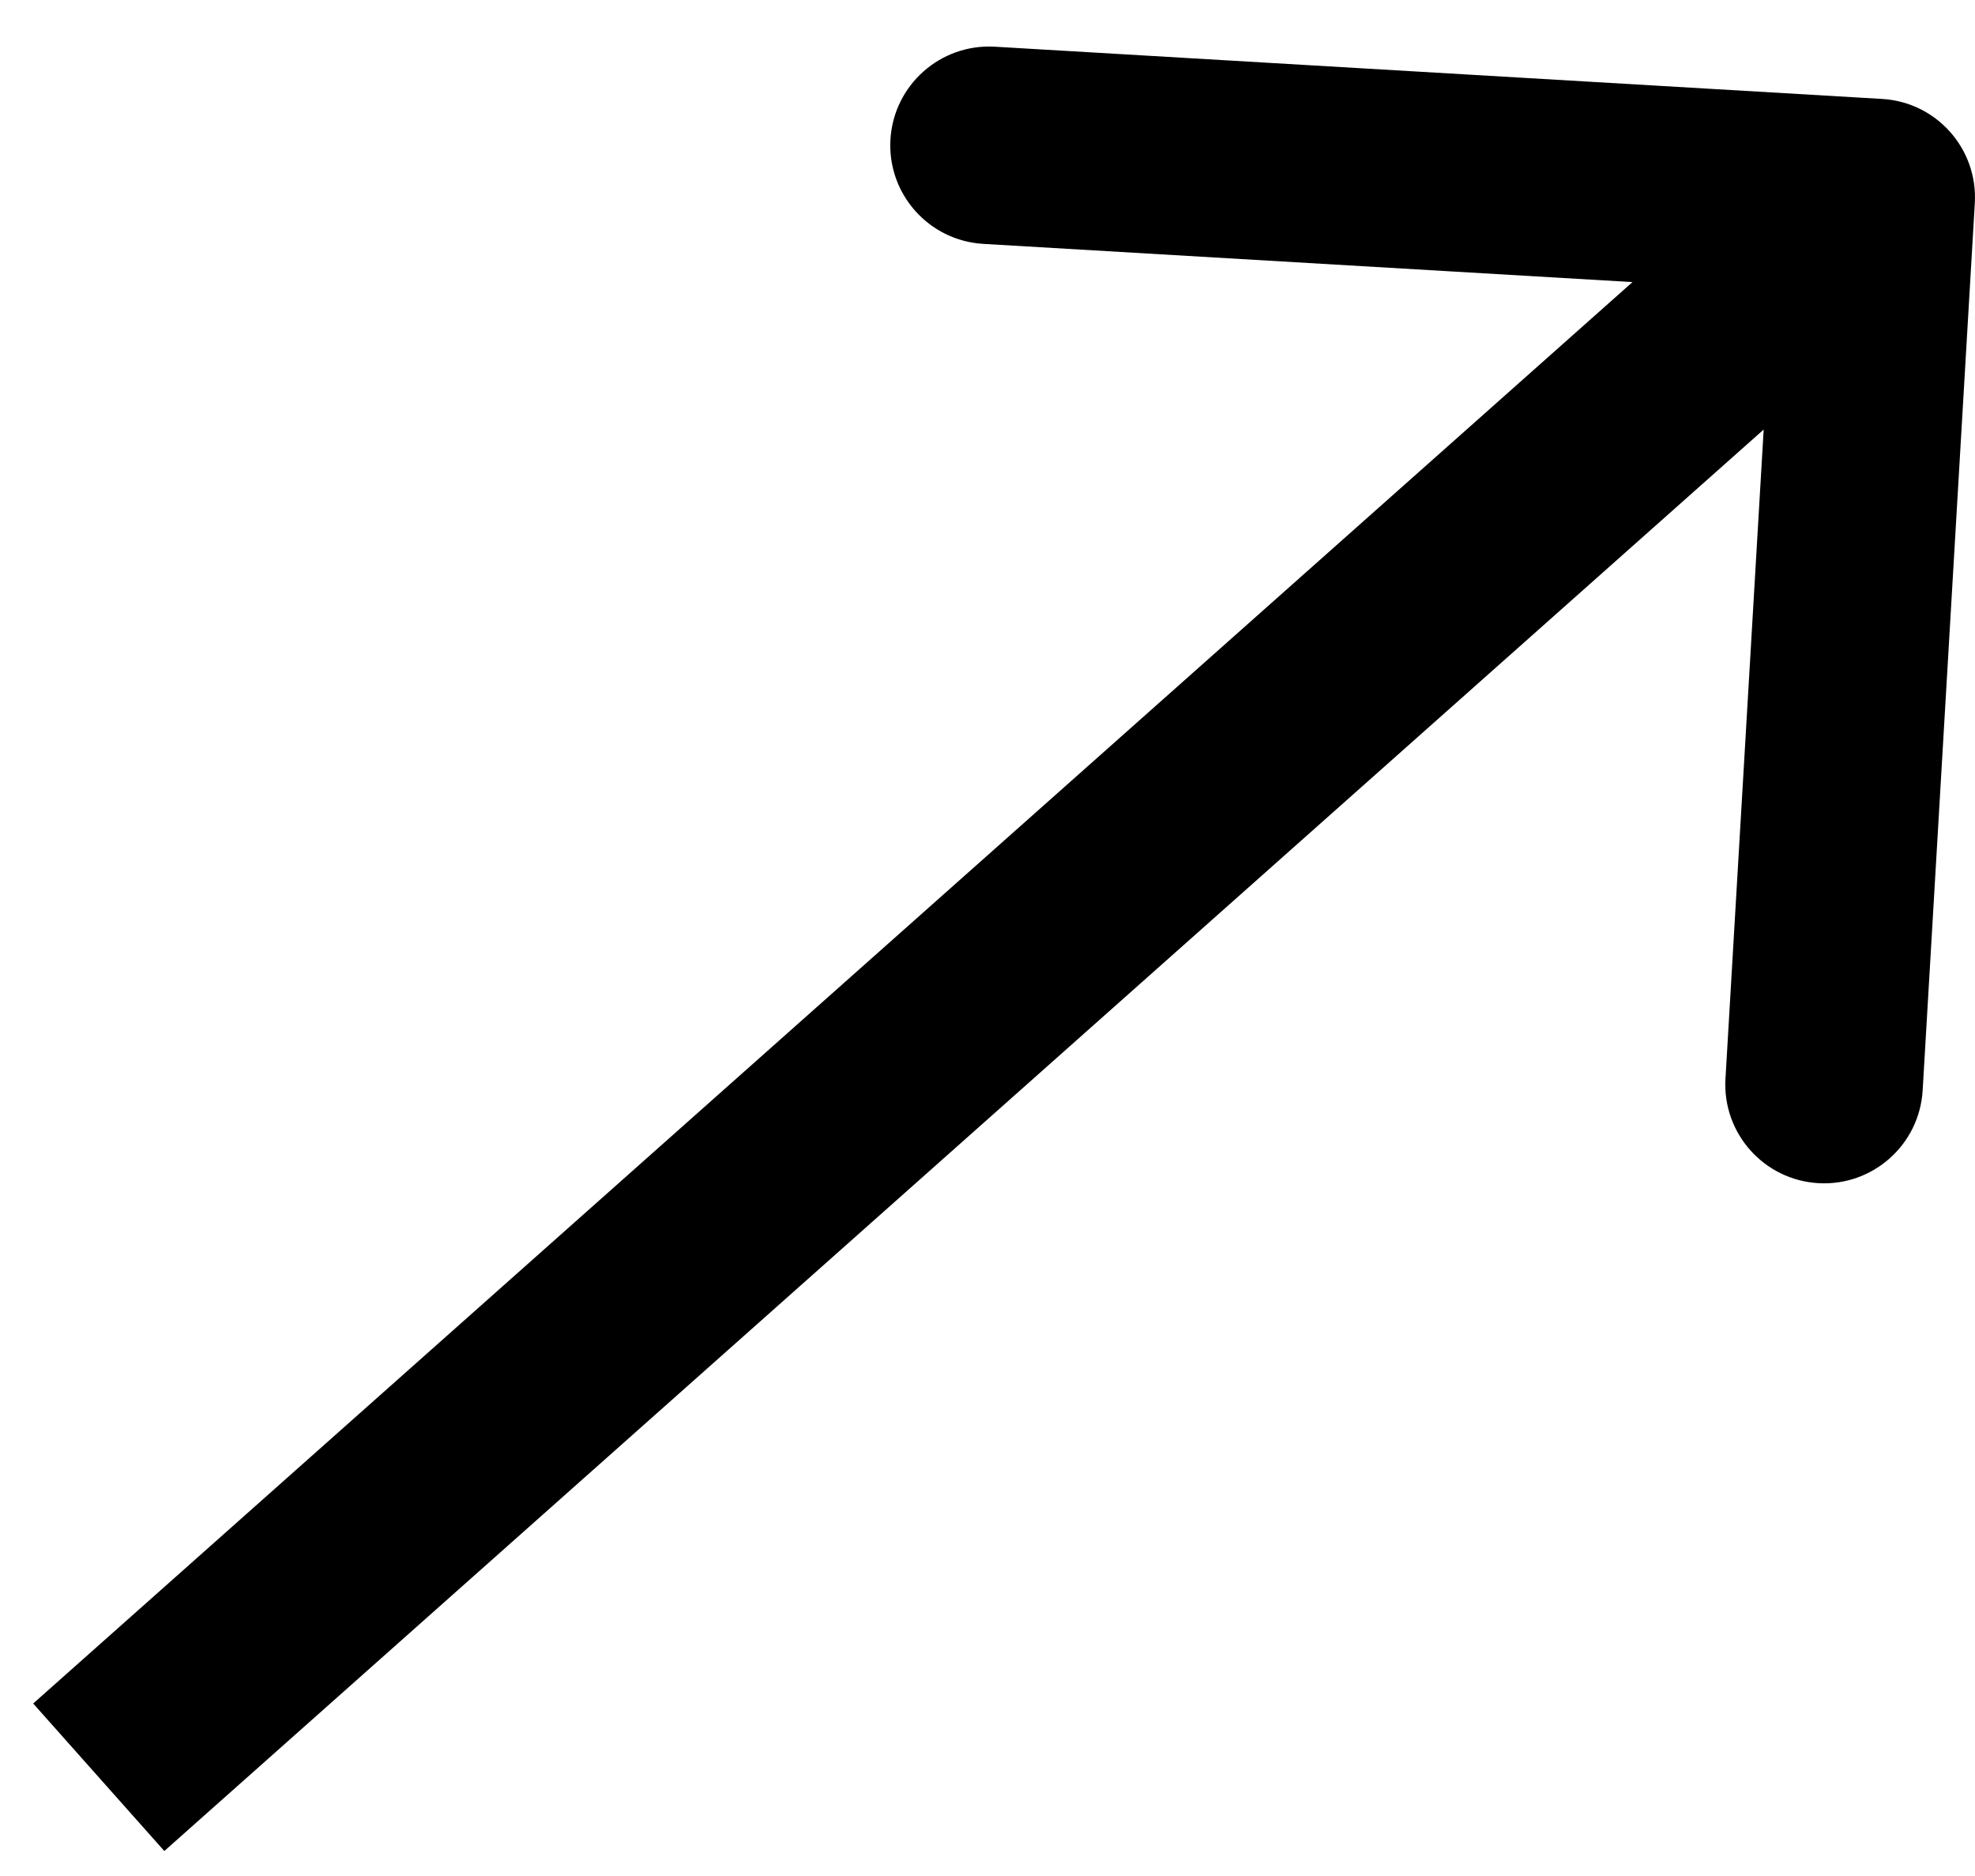 <?xml version="1.0" encoding="UTF-8"?> <svg xmlns="http://www.w3.org/2000/svg" width="20" height="19" viewBox="0 0 20 19" fill="none"><path d="M19.998 2.059C20.031 1.507 19.61 1.034 19.059 1.002L10.074 0.473C9.523 0.441 9.05 0.861 9.017 1.413C8.985 1.964 9.405 2.437 9.957 2.47L17.943 2.94L17.473 10.926C17.441 11.477 17.861 11.95 18.413 11.983C18.964 12.015 19.437 11.595 19.47 11.043L19.998 2.059ZM1.664 18.747L19.664 2.747L18.336 1.253L0.336 17.253L1.664 18.747Z" fill="black"></path></svg> 
